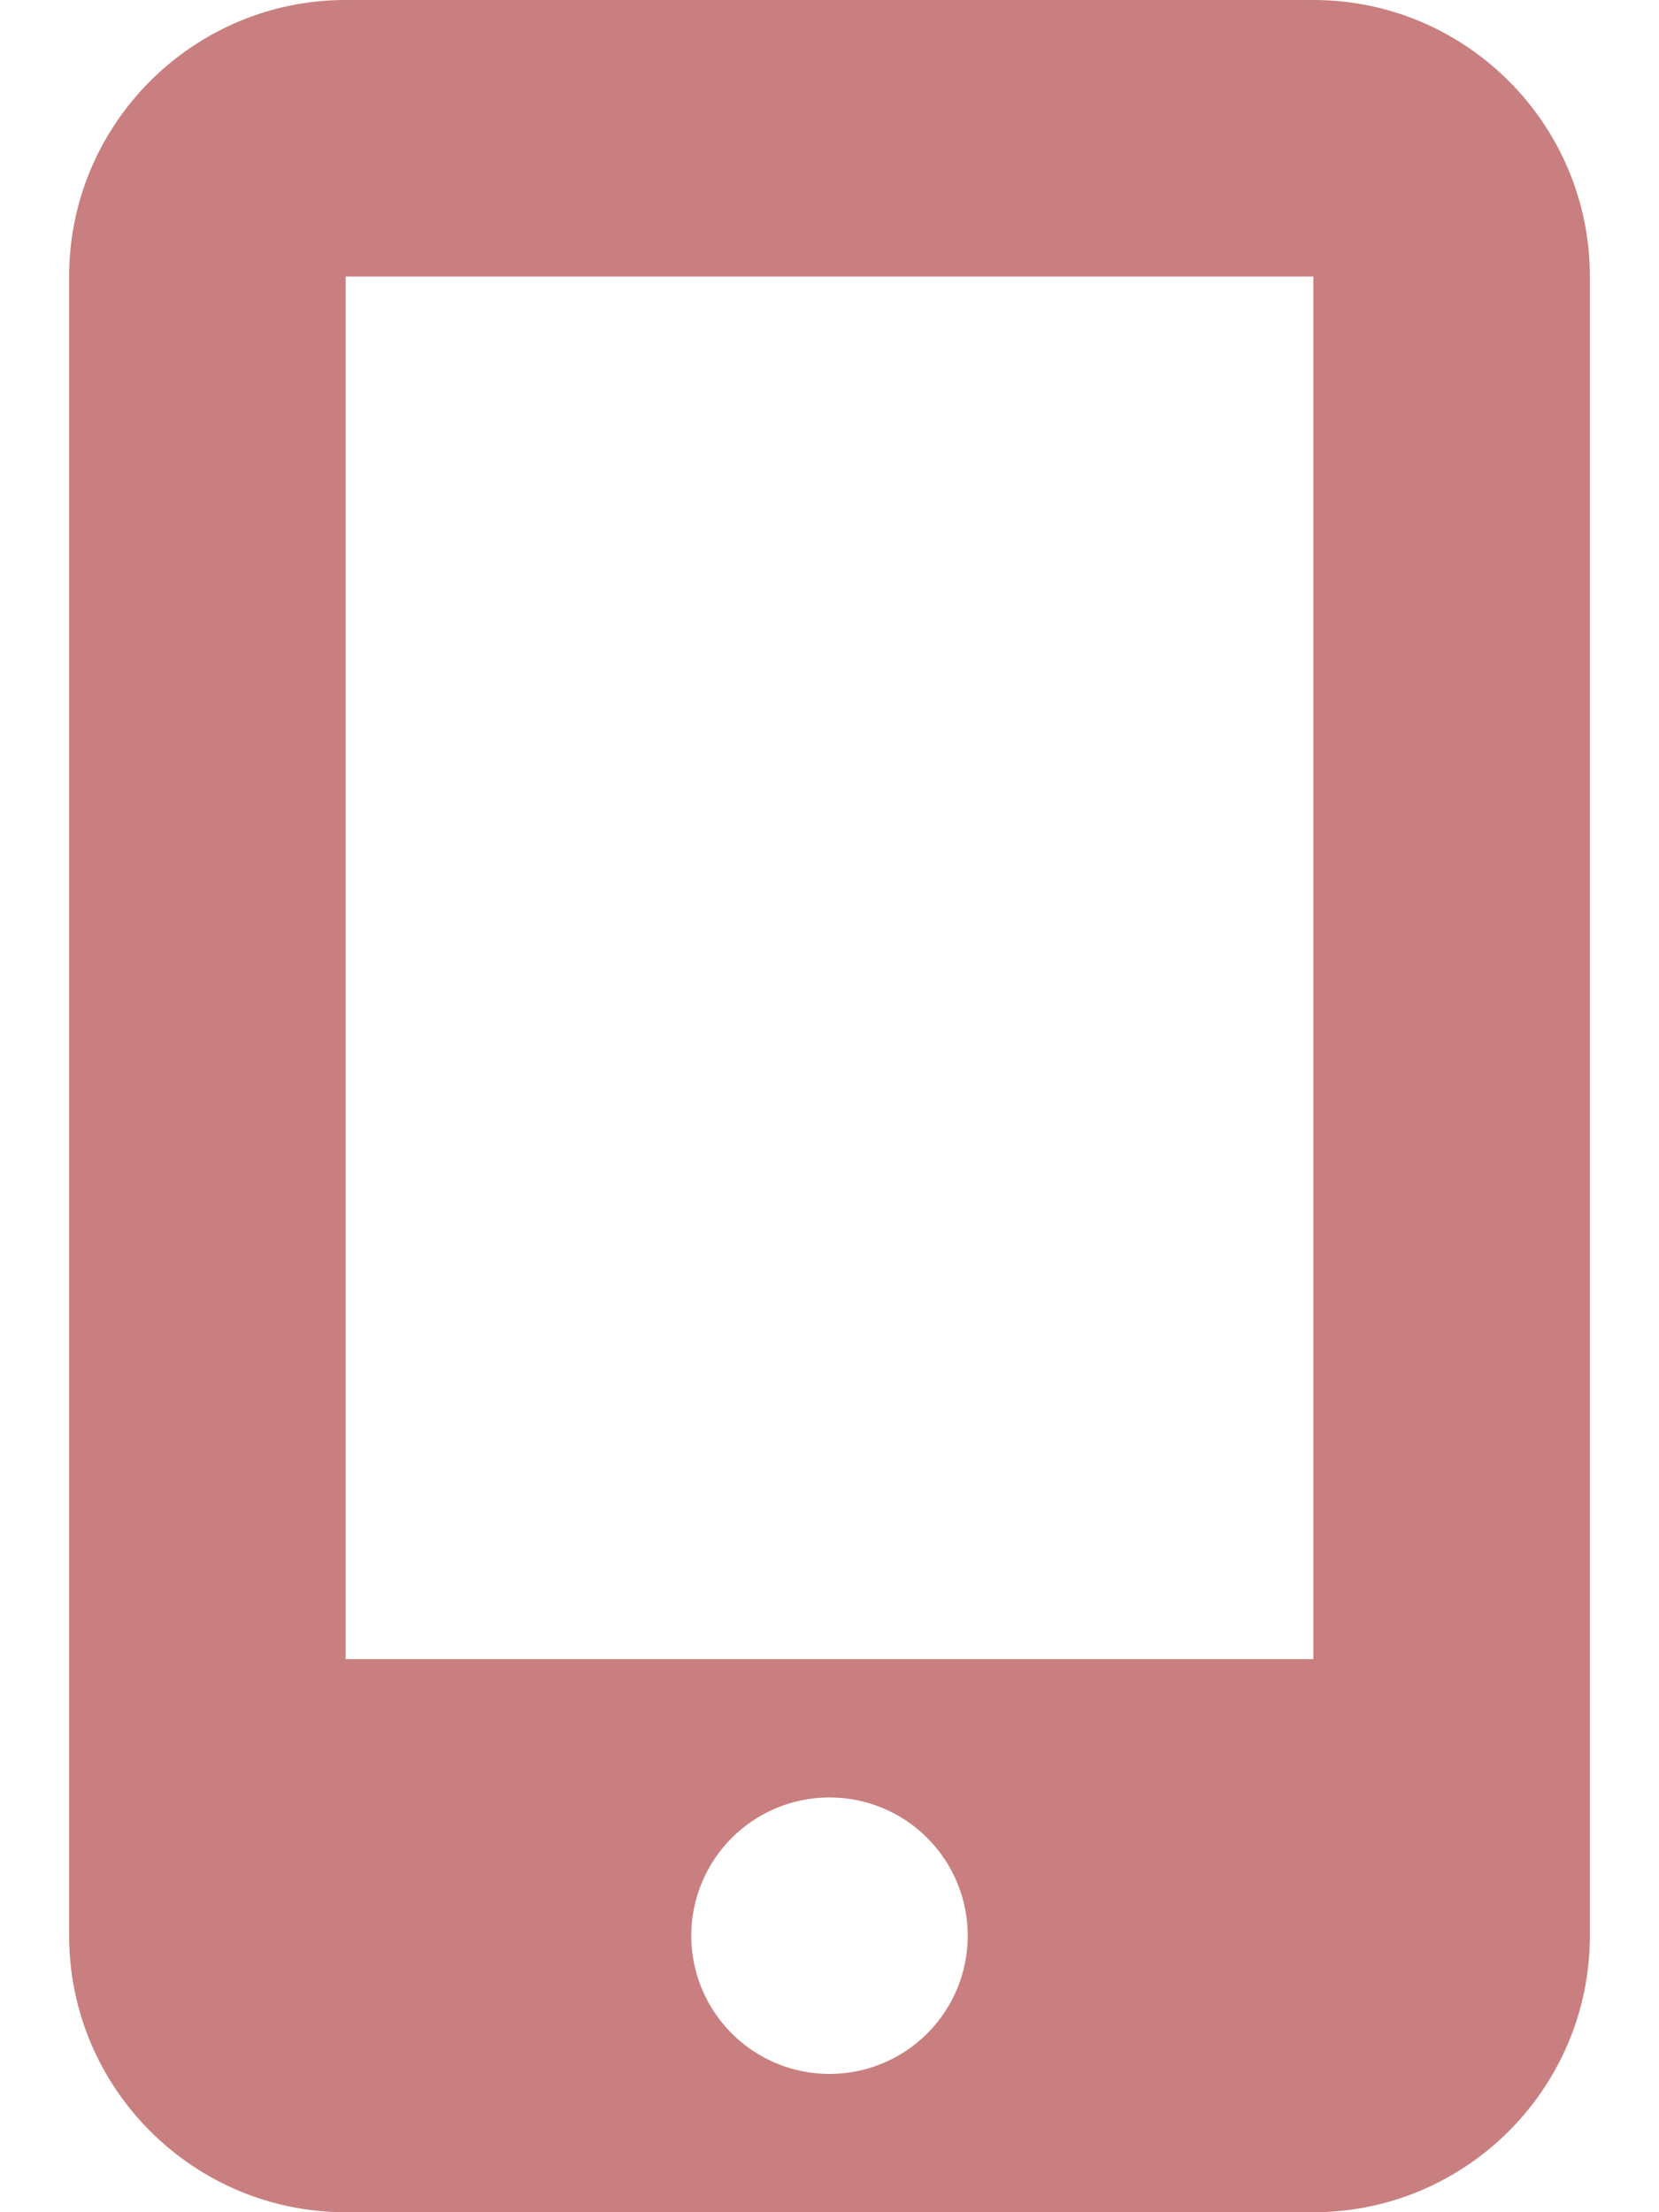 <svg width="384" height="512" viewBox="0 0 384 512" fill="none" xmlns="http://www.w3.org/2000/svg">
<path d="M16 64C16 28.7 44.7 0 80 0H304C339.3 0 368 28.7 368 64V448C368 483.3 339.3 512 304 512H80C44.7 512 16 483.3 16 448V64ZM224 448C224 439.513 220.629 431.374 214.627 425.373C208.626 419.371 200.487 416 192 416C183.513 416 175.374 419.371 169.373 425.373C163.371 431.374 160 439.513 160 448C160 456.487 163.371 464.626 169.373 470.627C175.374 476.629 183.513 480 192 480C200.487 480 208.626 476.629 214.627 470.627C220.629 464.626 224 456.487 224 448ZM304 64H80V384H304V64Z" fill="#C97F7F"/>
</svg>
